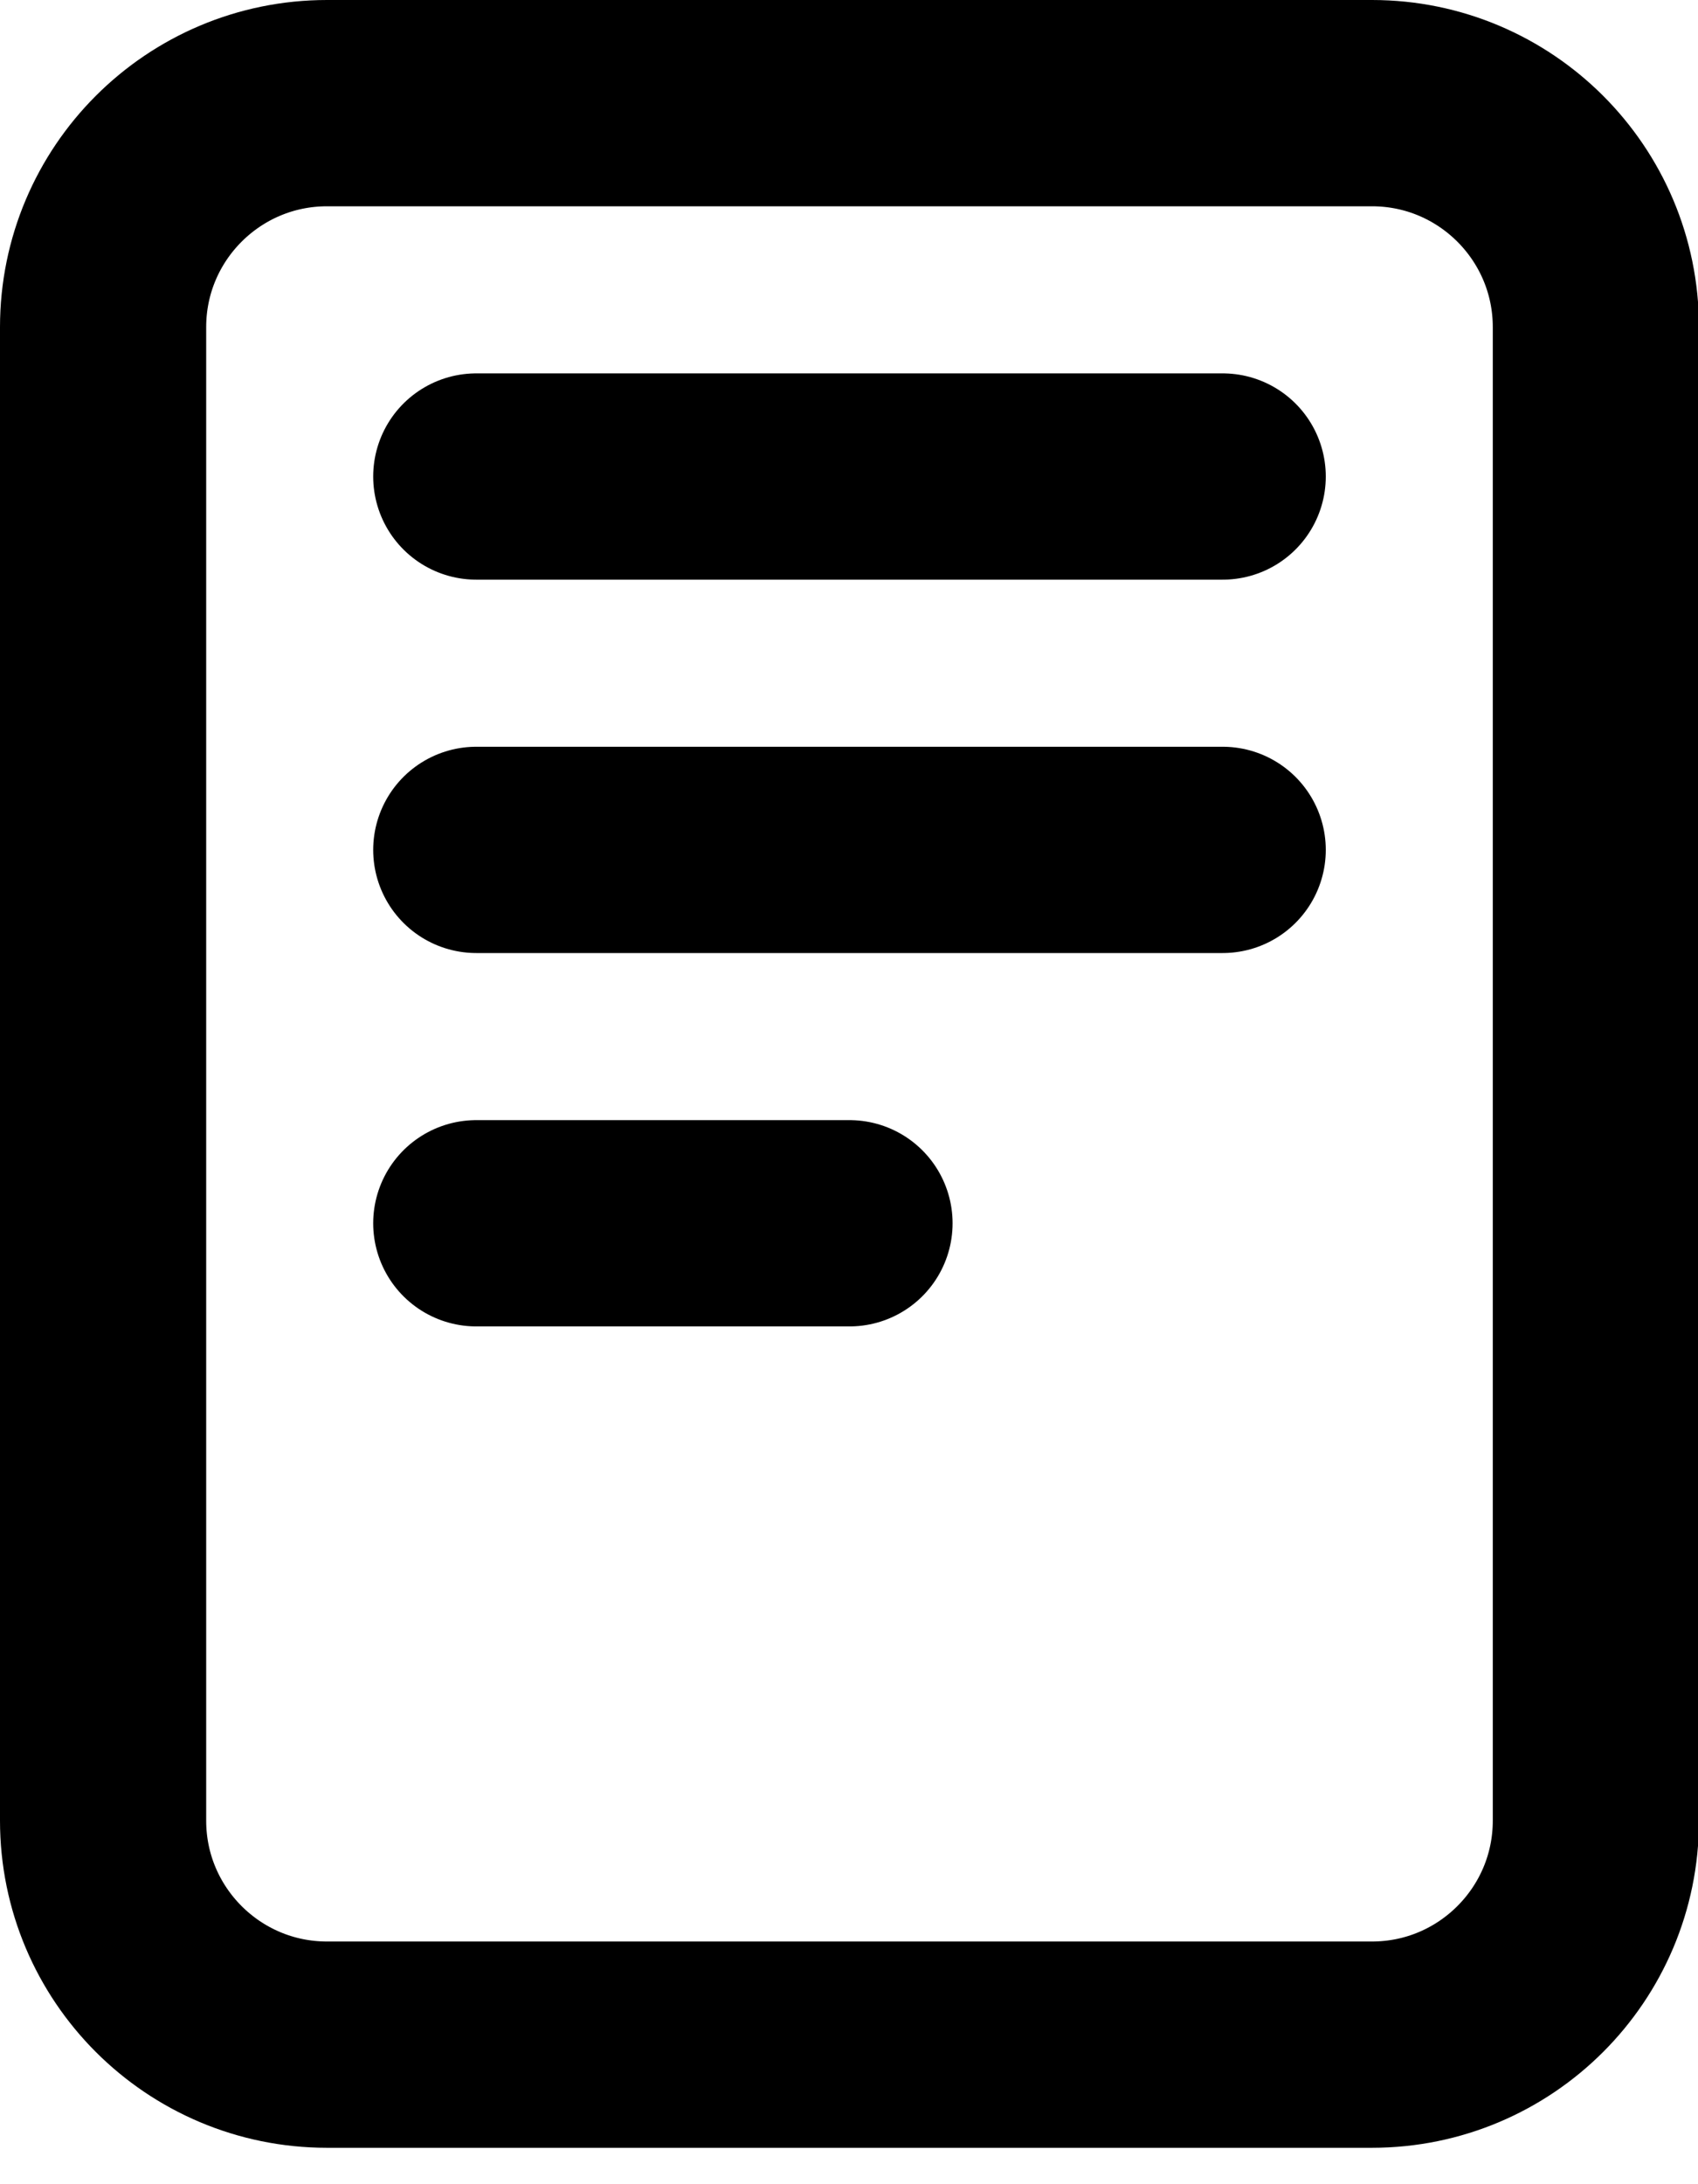 <svg width="14" height="18" viewBox="0 0 14 18" fill="none" xmlns="http://www.w3.org/2000/svg">
<path d="M11.312 0.85H2.696C1.677 0.85 0.85 1.677 0.85 2.696V15.004C0.85 16.023 1.677 16.85 2.696 16.85H11.312C12.331 16.85 13.158 16.023 13.158 15.004V2.696C13.158 1.677 12.331 0.85 11.312 0.85Z" stroke="black" stroke-width="1.7" stroke-linejoin="round"/>
<path d="M3.927 3.927H10.081M3.927 7.004H10.081M3.927 10.081H7.004" stroke="black" stroke-width="1.7" stroke-linecap="round" stroke-linejoin="round"/>
</svg>
